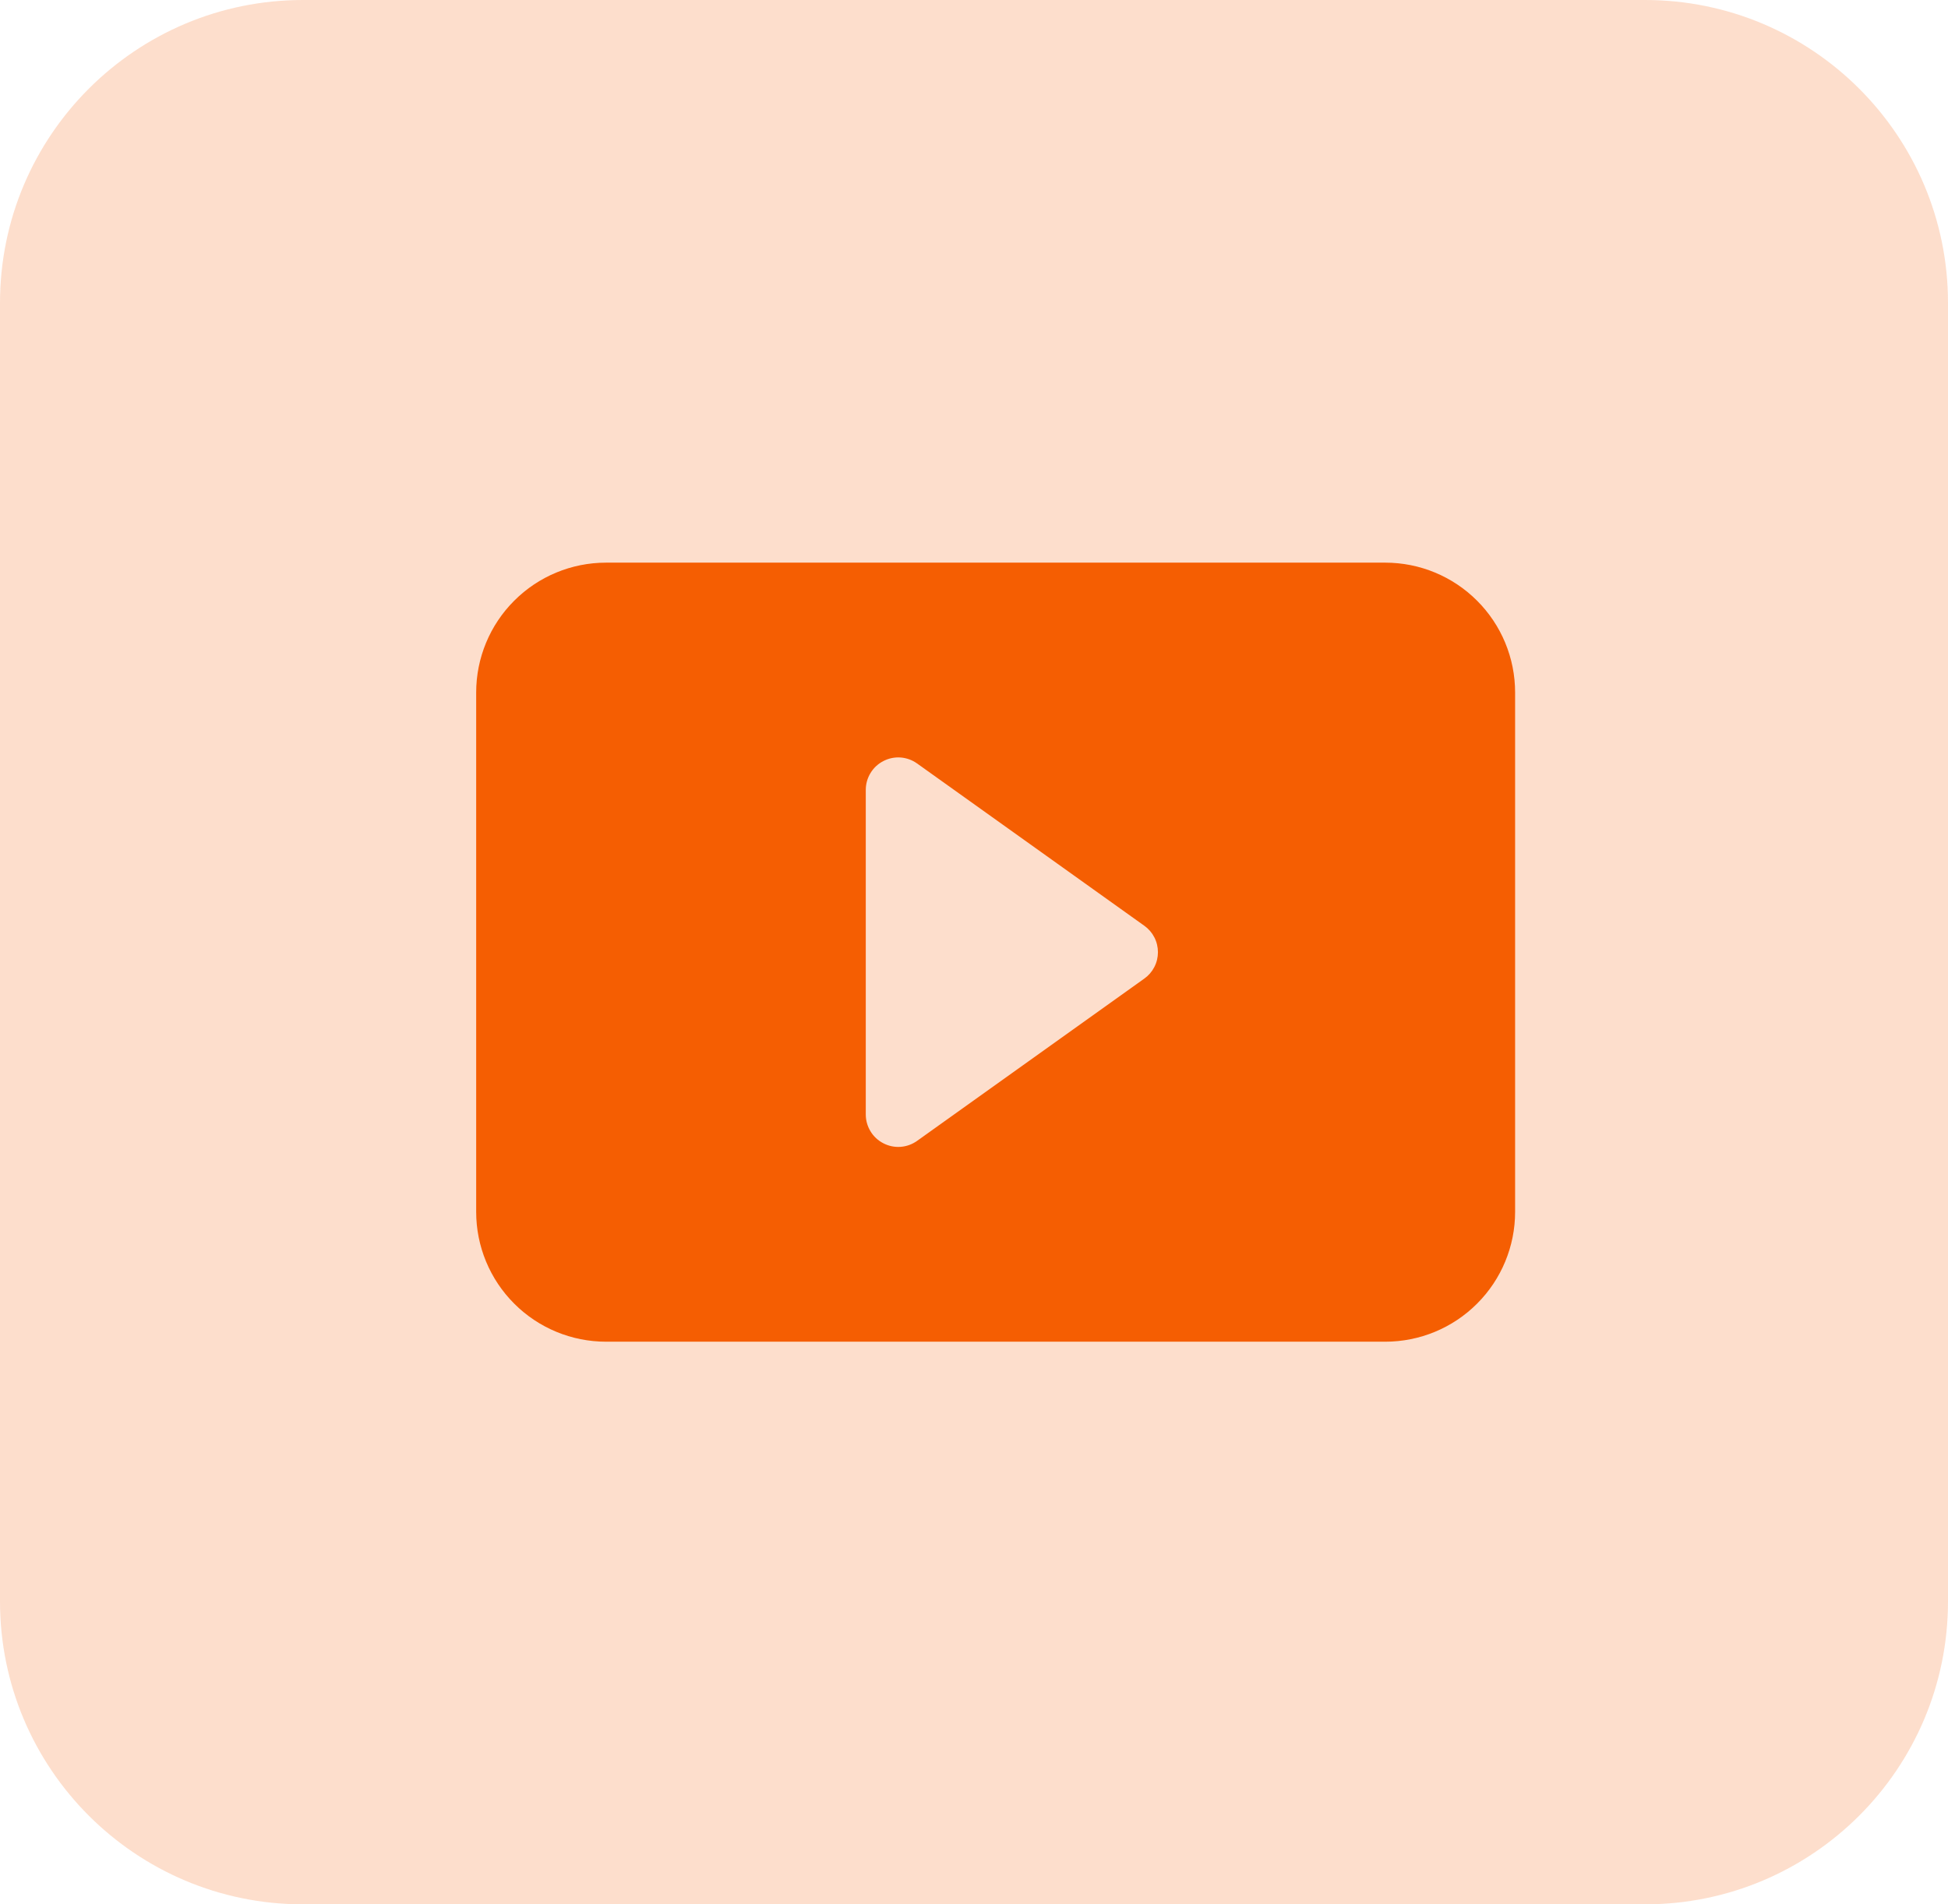 <?xml version="1.0" encoding="UTF-8"?> <svg xmlns="http://www.w3.org/2000/svg" width="45" height="44" viewBox="0 0 45 44" fill="none"><g clip-path="url(#clip0_75_82)"><path opacity="0.2" d="M38 0H7C3.134 0 0 3.134 0 7V37C0 40.866 3.134 44 7 44H38C41.866 44 45 40.866 45 37V7C45 3.134 41.866 0 38 0Z" fill="#F55E02"></path><path d="M11 28V16C11 15.204 11.316 14.441 11.879 13.879C12.441 13.316 13.204 13 14 13H32C32.796 13 33.559 13.316 34.121 13.879C34.684 14.441 35 15.204 35 16V28C35 28.796 34.684 29.559 34.121 30.121C33.559 30.684 32.796 31 32 31H14C13.204 31 12.441 30.684 11.879 30.121C11.316 29.559 11 28.796 11 28ZM21.185 17.64C21.073 17.56 20.941 17.512 20.804 17.502C20.666 17.492 20.529 17.521 20.407 17.584C20.284 17.647 20.181 17.742 20.11 17.86C20.038 17.977 20 18.112 20 18.25V25.75C20 25.888 20.038 26.023 20.11 26.14C20.181 26.258 20.284 26.353 20.407 26.416C20.529 26.479 20.666 26.508 20.804 26.498C20.941 26.488 21.073 26.44 21.185 26.36L26.435 22.61C26.532 22.541 26.611 22.45 26.666 22.343C26.721 22.237 26.749 22.119 26.749 22C26.749 21.881 26.721 21.763 26.666 21.657C26.611 21.55 26.532 21.459 26.435 21.39L21.185 17.64V17.64Z" fill="#F55E02"></path></g><defs><clipPath id="clip0_75_82"><rect width="45" height="44" fill="white"></rect></clipPath></defs></svg> 